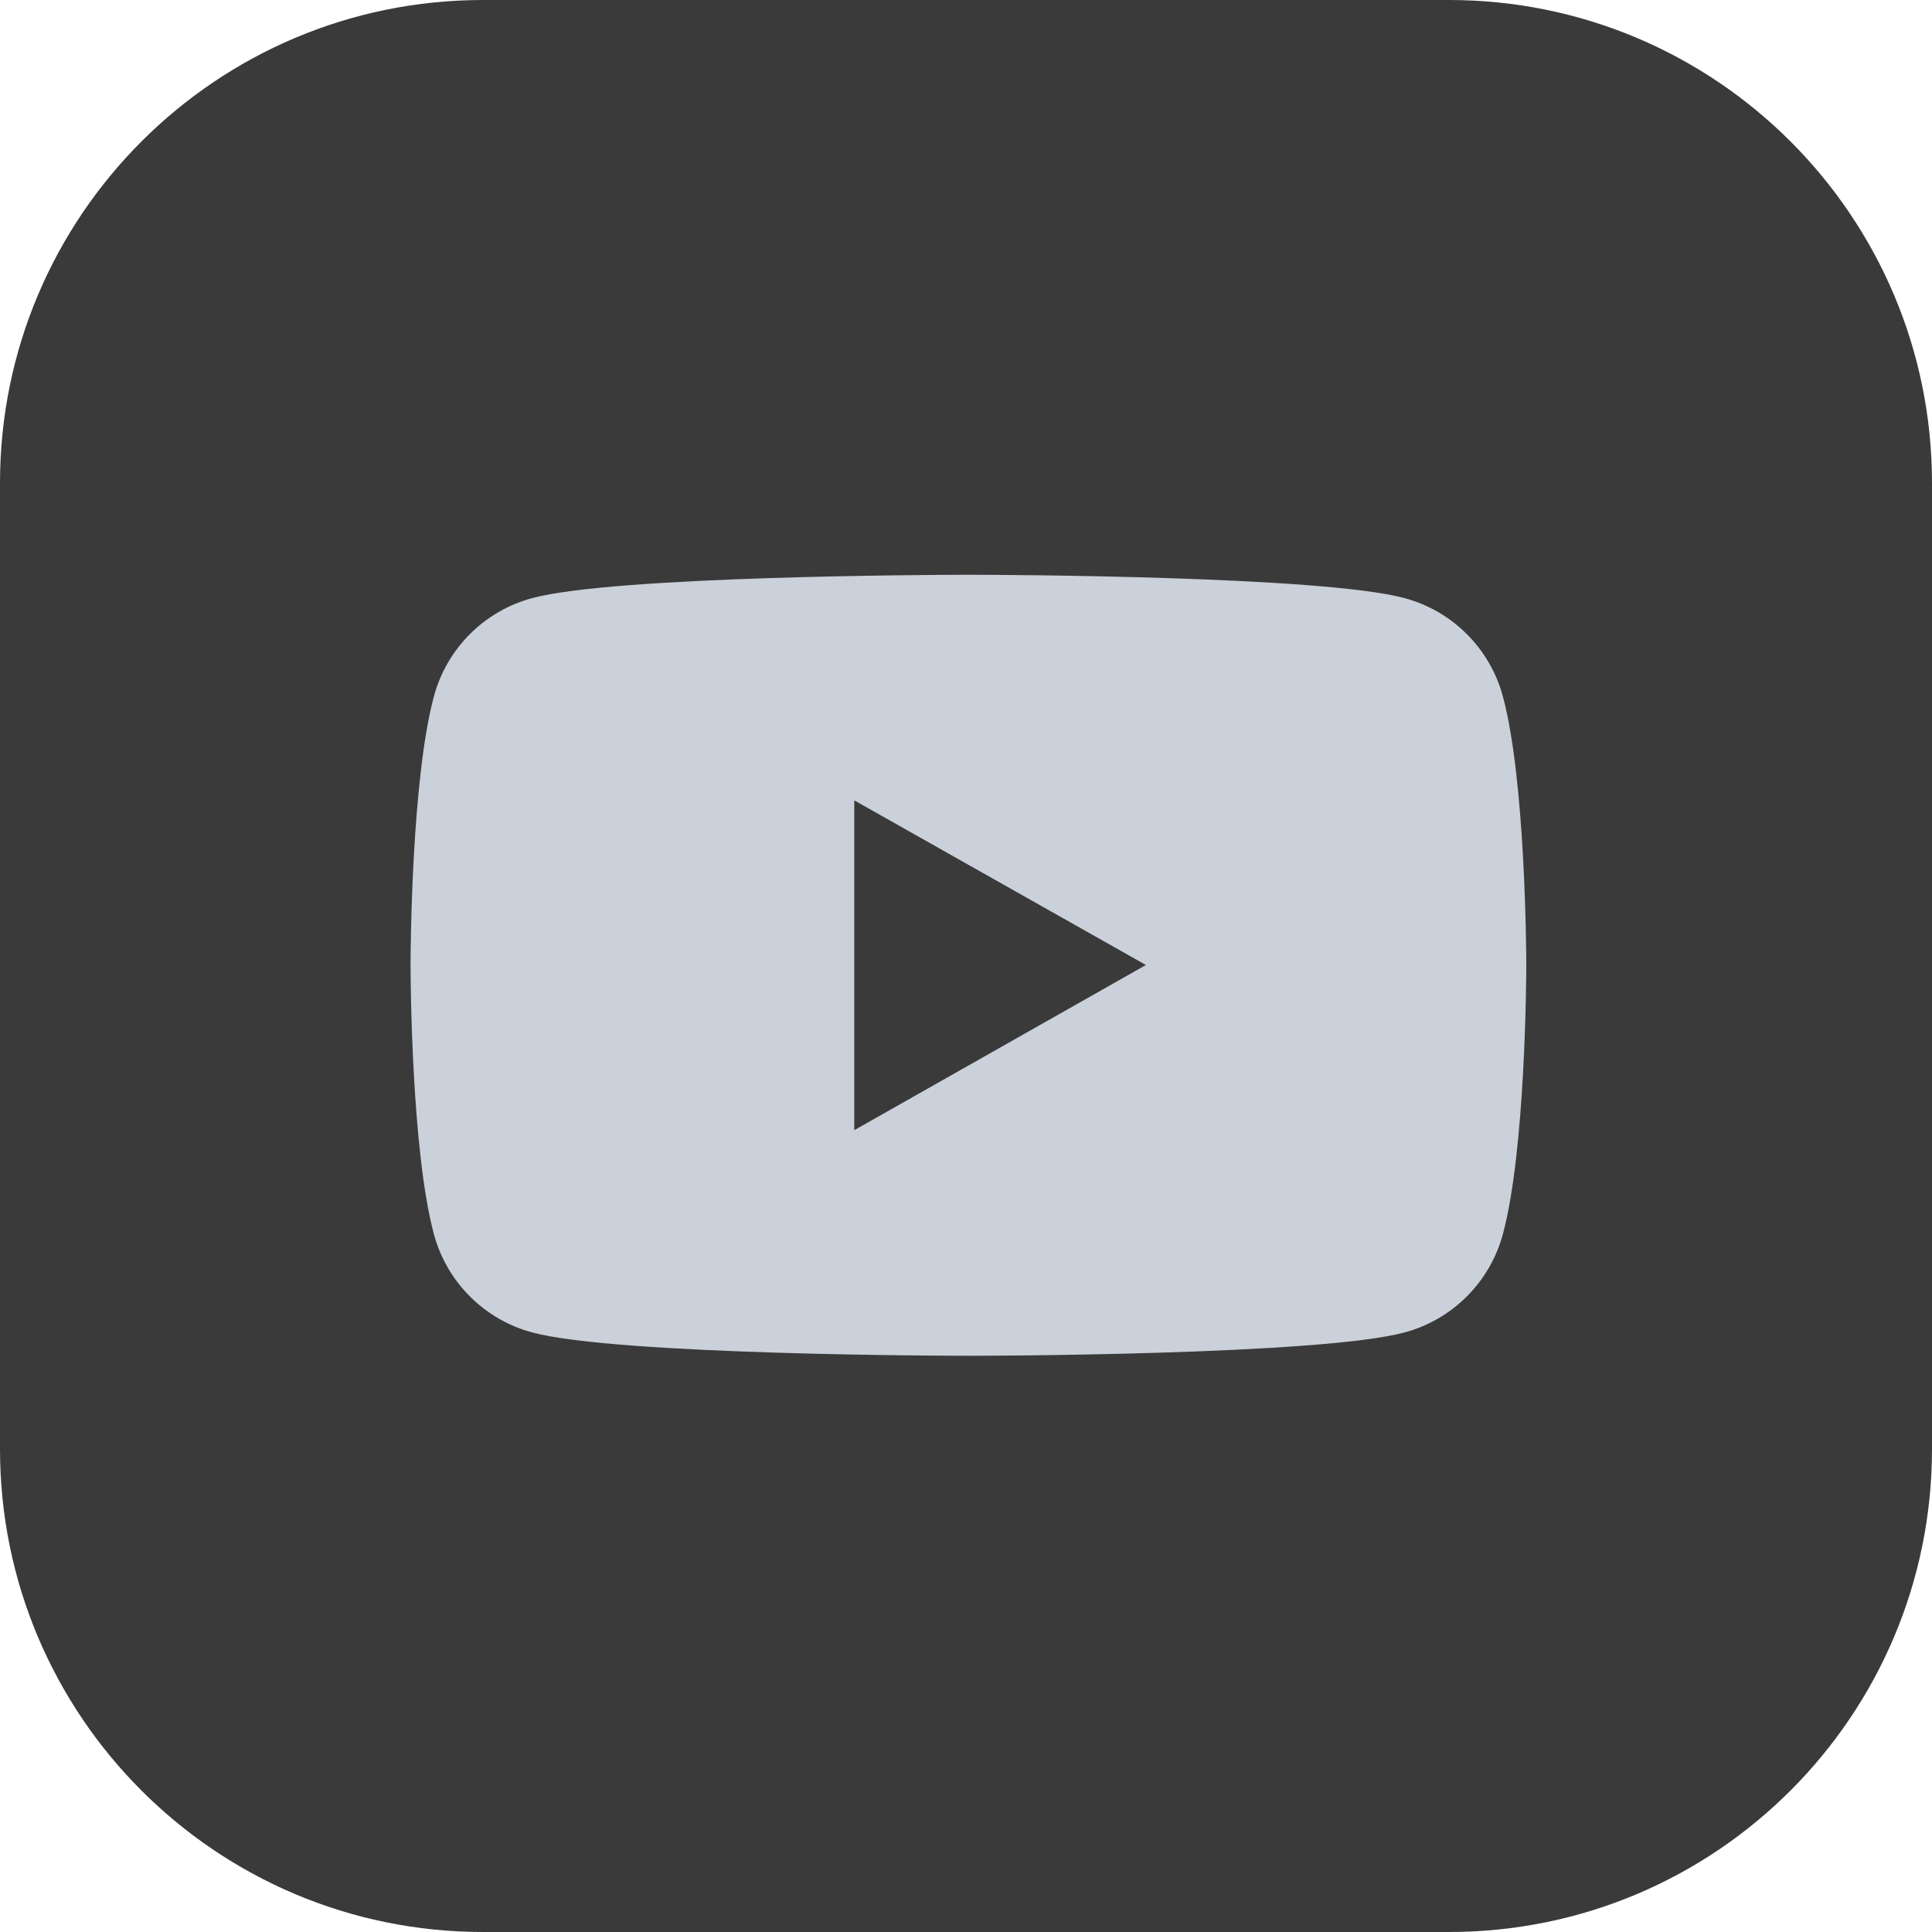 <?xml version="1.0" encoding="UTF-8"?> <svg xmlns="http://www.w3.org/2000/svg" width="400" height="400" viewBox="0 0 400 400" fill="none"><g clip-path="url(#clip0_688_508)"><path d="M300 0H100C44.772 0 0 44.772 0 100V300C0 355.228 44.772 400 100 400H300C355.228 400 400 355.228 400 300V100C400 44.772 355.228 0 300 0Z" fill="#3A3A3A"></path><path fill-rule="evenodd" clip-rule="evenodd" d="M201.026 119C207.588 119.011 273.634 119.24 290.74 123.819C300.685 126.459 308.504 134.263 311.172 144.247C315.807 161.544 315.993 196.821 316 199.616V199.969C315.993 202.772 315.807 238.155 311.172 255.452C308.504 265.436 300.685 273.24 290.74 275.88C273.094 280.603 203.368 280.698 200.586 280.7H200.414C197.632 280.698 127.894 280.603 110.237 275.88C100.303 273.24 92.473 265.436 89.816 255.452C85.192 238.155 85.007 202.772 85 199.969V199.616C85.007 196.821 85.192 161.544 89.816 144.247C92.473 134.263 100.303 126.459 110.237 123.819C127.354 119.24 193.411 119.011 199.974 119H201.026ZM176.869 165.708V233.991L237.252 199.792L176.869 165.708Z" fill="#CBD1DA"></path></g><defs><clipPath id="clip0_688_508"><rect width="400" height="400" fill="white"></rect></clipPath></defs></svg> 